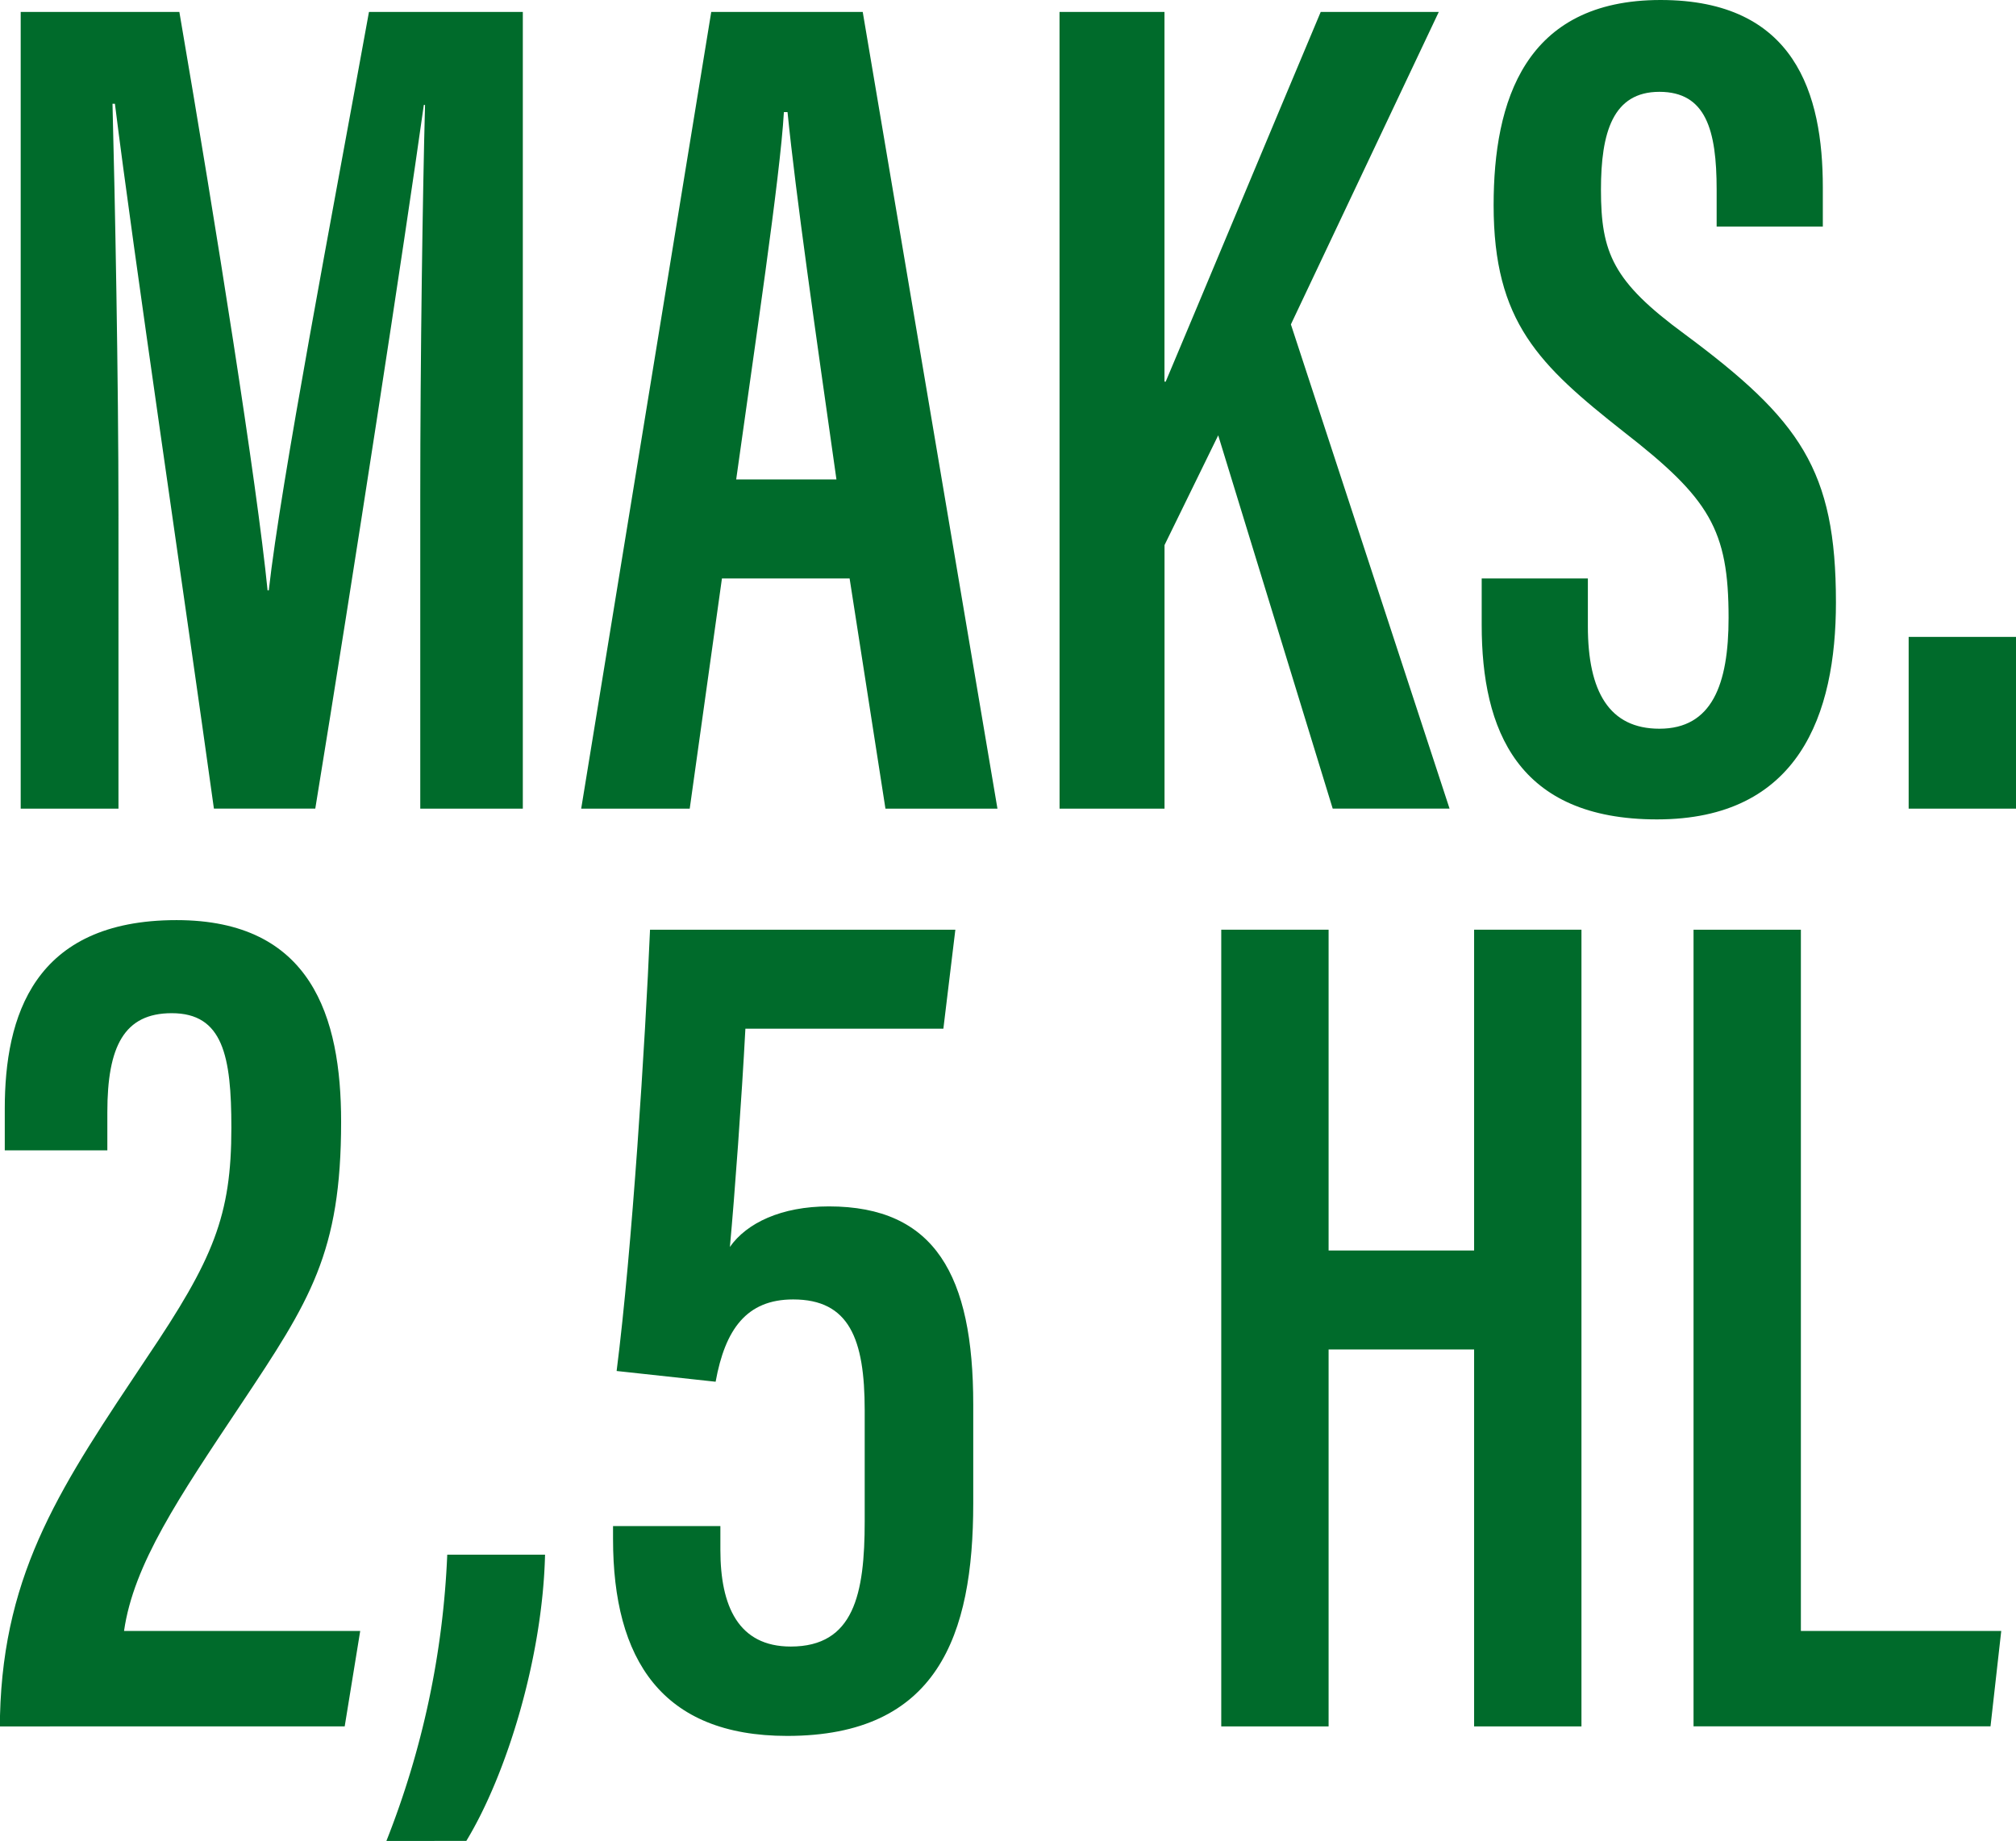 <svg xmlns="http://www.w3.org/2000/svg" xmlns:xlink="http://www.w3.org/1999/xlink" width="166.456" height="152" viewBox="0 0 166.456 152">
  <defs>
    <clipPath id="clip-path">
      <rect id="Rectangle_502" data-name="Rectangle 502" width="166.456" height="152" fill="#006b2b"/>
    </clipPath>
  </defs>
  <g id="Group_550" data-name="Group 550" clip-path="url(#clip-path)">
    <path id="Path_21175" data-name="Path 21175" d="M36.574,42.144c0-11.621.2-25.111.394-32.4h-.1c-1.573,11.226-5.81,38.8-8.962,58.1H19.536c-2.364-17.037-6.7-46.285-8.173-58.2h-.2c.2,7.681.493,22.551.493,33.876V67.847H3.583V2.064h13.1c3.053,17.824,6.4,38.9,7.284,47.761h.1c.985-8.863,5.22-30.922,8.272-47.761H45.042V67.847H36.574Z" transform="translate(-1.874 -1.079)" fill="#006b2b"/>
    <path id="Path_21176" data-name="Path 21176" d="M112.2,48.84l-2.66,19.006h-8.961L111.317,2.063h12.507l11.124,65.783H125.7L122.741,48.84Zm9.454-8.174c-1.775-12.506-3.347-23.438-4.039-30.331h-.3c-.3,5.317-2.462,19.7-3.939,30.331Z" transform="translate(-52.591 -1.079)" fill="#006b2b"/>
    <path id="Path_21177" data-name="Path 21177" d="M183.344,2.064h8.666V32.592h.1c2.659-6.3,8.863-21.173,12.8-30.528h9.749l-12.211,25.8,13.1,39.98H205.9l-9.454-30.82-4.432,9.06V67.847h-8.666Z" transform="translate(-95.862 -1.079)" fill="#006b2b"/>
    <path id="Path_21178" data-name="Path 21178" d="M265.167,47.761V51.7c0,5.416,1.772,8.469,5.908,8.469,4.333,0,5.711-3.642,5.711-9.158,0-7.284-1.573-9.85-8.666-15.363-6.992-5.514-10.734-9.06-10.734-18.707C257.386,8.369,259.947,0,271.174,0c11.127,0,13.393,7.781,13.393,15.461v3.246H275.8v-3.05c0-4.923-.887-8.075-4.727-8.075s-4.825,3.348-4.825,8.075c0,5.22.984,7.583,6.893,11.919C282.7,34.667,285.65,38.8,285.65,49.734c0,9.257-3.054,17.922-14.773,17.922-11.521,0-14.476-7.386-14.476-16.052V47.761Z" transform="translate(-134.061)" fill="#006b2b"/>
    <rect id="Rectangle_501" data-name="Rectangle 501" width="8.863" height="14.181" transform="translate(157.593 52.587)" fill="#006b2b"/>
    <path id="Path_21179" data-name="Path 21179" d="M0,239.679v-.886c.3-12.112,5.219-19.2,12.112-29.543,5.514-8.174,6.992-11.719,6.992-19.007,0-5.908-.69-9.454-4.924-9.454-3.939,0-5.317,2.757-5.317,8.173v3.151H.394v-3.447c0-7.583,2.364-15.562,14.181-15.562,11.128,0,13.59,7.977,13.59,16.643,0,10.833-2.56,14.771-8.272,23.342-5.121,7.681-8.863,13.2-9.651,18.707h19.5l-1.281,7.878Z" transform="translate(0 -97.132)" fill="#006b2b"/>
    <path id="Path_21180" data-name="Path 21180" d="M66.865,306.542a72.327,72.327,0,0,0,5.023-23.635h8.075c-.2,8.469-3.151,18.12-6.5,23.635Z" transform="translate(-34.96 -154.541)" fill="#006b2b"/>
    <path id="Path_21181" data-name="Path 21181" d="M133.356,182.931H117.009c-.3,5.711-.886,13.787-1.28,18.022,1.378-1.97,4.234-3.348,8.173-3.348,8.765,0,11.92,5.711,11.92,16.347v8.174c0,10.931-2.954,19.2-15.363,19.2-10.34,0-14.378-6.3-14.378-16.249V224h8.863v1.97c0,4.629,1.478,7.977,5.81,7.977,5.22,0,6.106-4.333,6.106-10.34v-9.162c0-5.909-1.281-9.158-5.909-9.158-3.841,0-5.614,2.462-6.4,6.795l-8.174-.887c1.281-10.045,2.363-27.18,2.758-36.436h25.21Z" transform="translate(-55.464 -97.995)" fill="#006b2b"/>
    <path id="Path_21182" data-name="Path 21182" d="M211.332,174.759h8.863v26.488h12.015V174.759h8.863v65.783h-8.863V209.419H220.195v31.123h-8.863Z" transform="translate(-110.496 -97.996)" fill="#006b2b"/>
    <path id="Path_21183" data-name="Path 21183" d="M293.06,174.759h8.863v57.9h16.544l-.886,7.878H293.06Z" transform="translate(-153.229 -97.996)" fill="#006b2b"/>
  </g>
</svg>
